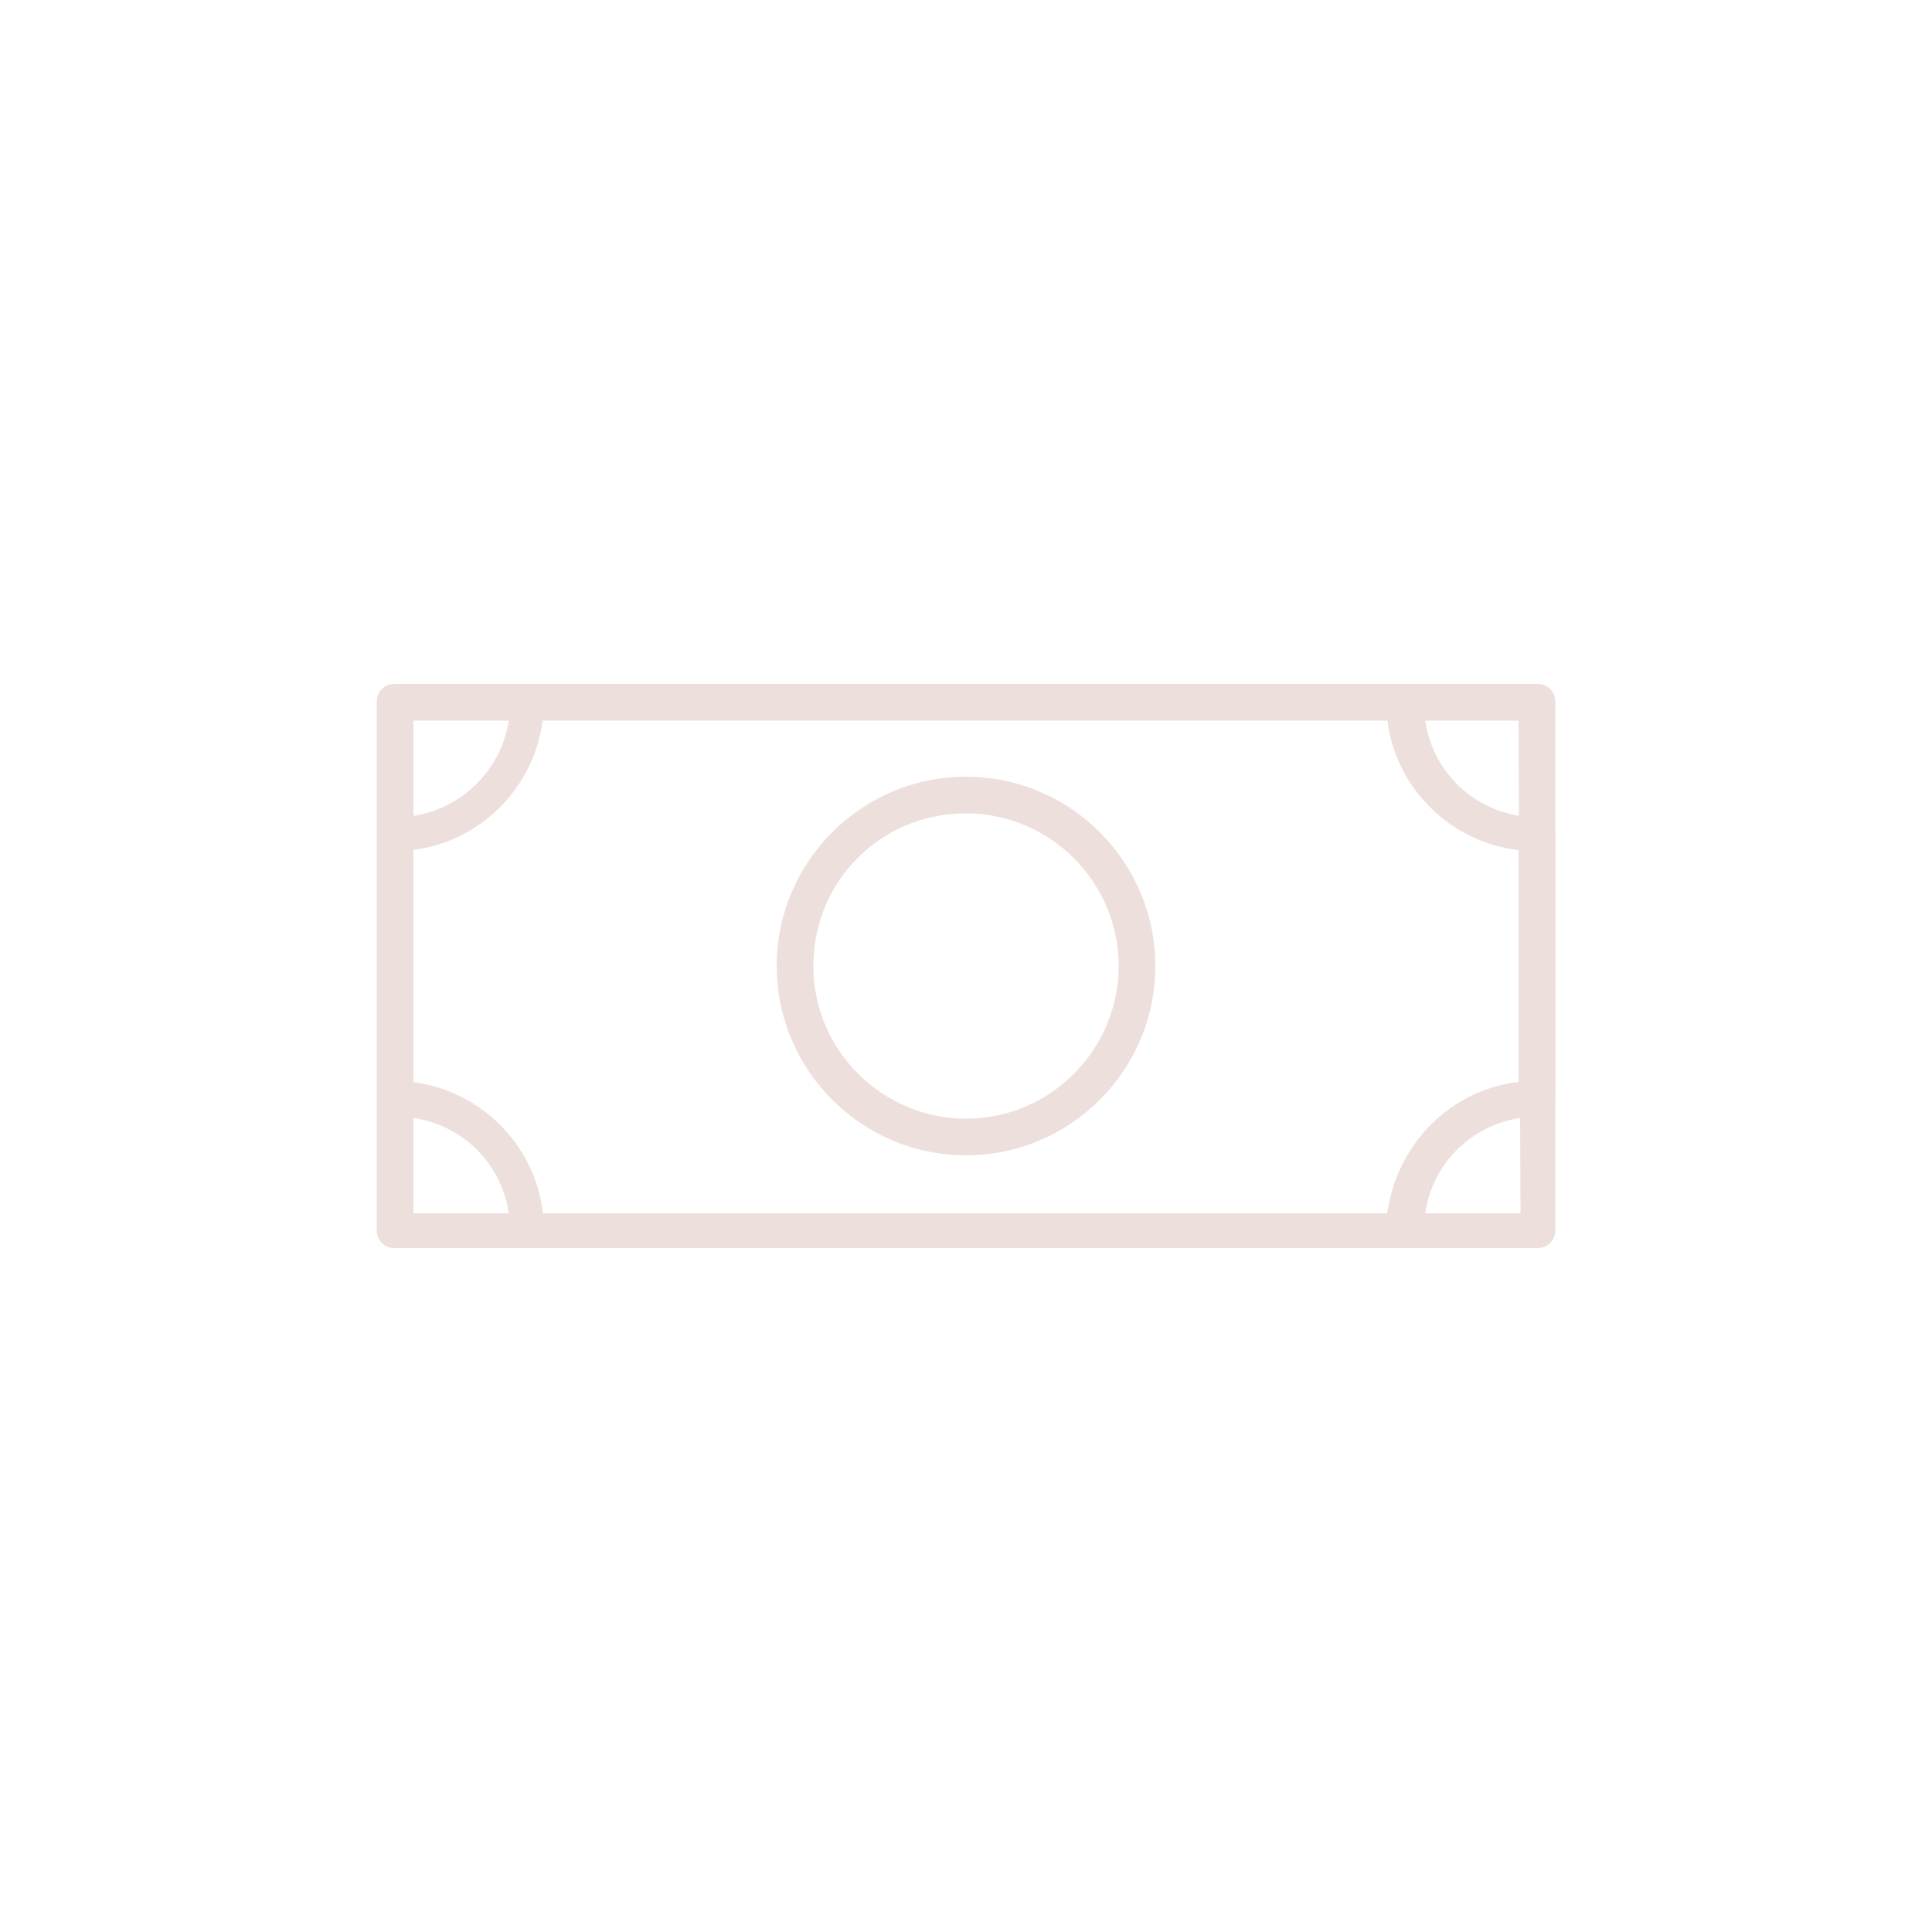 <?xml version="1.0" encoding="iso-8859-1"?>
<!-- Generator: Adobe Illustrator 27.8.1, SVG Export Plug-In . SVG Version: 6.00 Build 0)  -->
<svg version="1.1" id="Layer_1" xmlns="http://www.w3.org/2000/svg" xmlns:xlink="http://www.w3.org/1999/xlink" x="0px" y="0px"
	 viewBox="0 0 100 100" style="enable-background:new 0 0 100 100;" xml:space="preserve">
<g>
	<path style="fill:#EDE0DC;" d="M80.5,36.3v27.4c0,0.5-0.4,0.9-0.9,0.9H20.4c-0.5,0-0.9-0.4-0.9-0.9V36.3c0-0.5,0.4-0.9,0.9-0.9
		h59.2C80.1,35.4,80.5,35.8,80.5,36.3 M78.6,37.3H21.4v25.5h57.3L78.6,37.3L78.6,37.3z"/>
	<path style="fill:#EDE0DC;" d="M80.5,43.2v13.7c0,0.5-0.4,0.9-0.9,0.9c-3.3,0-5.9,2.6-5.9,5.9c0,0.5-0.4,0.9-0.9,0.9H27.3
		c-0.5,0-0.9-0.4-0.9-0.9c0-3.3-2.6-5.9-5.9-5.9c-0.5,0-0.9-0.4-0.9-0.9V43.2c0-0.5,0.4-0.9,0.9-0.9c3.2,0,5.9-2.6,5.9-5.9
		c0-0.5,0.4-0.9,0.9-0.9h45.5c0.5,0,0.9,0.4,0.9,0.9c0,3.3,2.6,5.9,5.9,5.9C80.1,42.2,80.5,42.6,80.5,43.2 M78.6,56V44
		c-3.5-0.4-6.4-3.2-6.8-6.8H28.1c-0.4,3.5-3.2,6.4-6.8,6.8v12c3.5,0.4,6.4,3.2,6.8,6.8h43.7C72.3,59.2,75.1,56.4,78.6,56"/>
	<path style="fill:#EDE0DC;" d="M59.8,50c0,5.4-4.4,9.8-9.8,9.8s-9.8-4.4-9.8-9.8s4.4-9.8,9.8-9.8S59.8,44.6,59.8,50 M42.1,50
		c0,4.4,3.6,7.9,7.9,7.9c4.4,0,7.9-3.6,7.9-7.9c0-4.4-3.6-7.9-7.9-7.9C45.6,42.1,42.1,45.6,42.1,50"/>
</g>
</svg>
